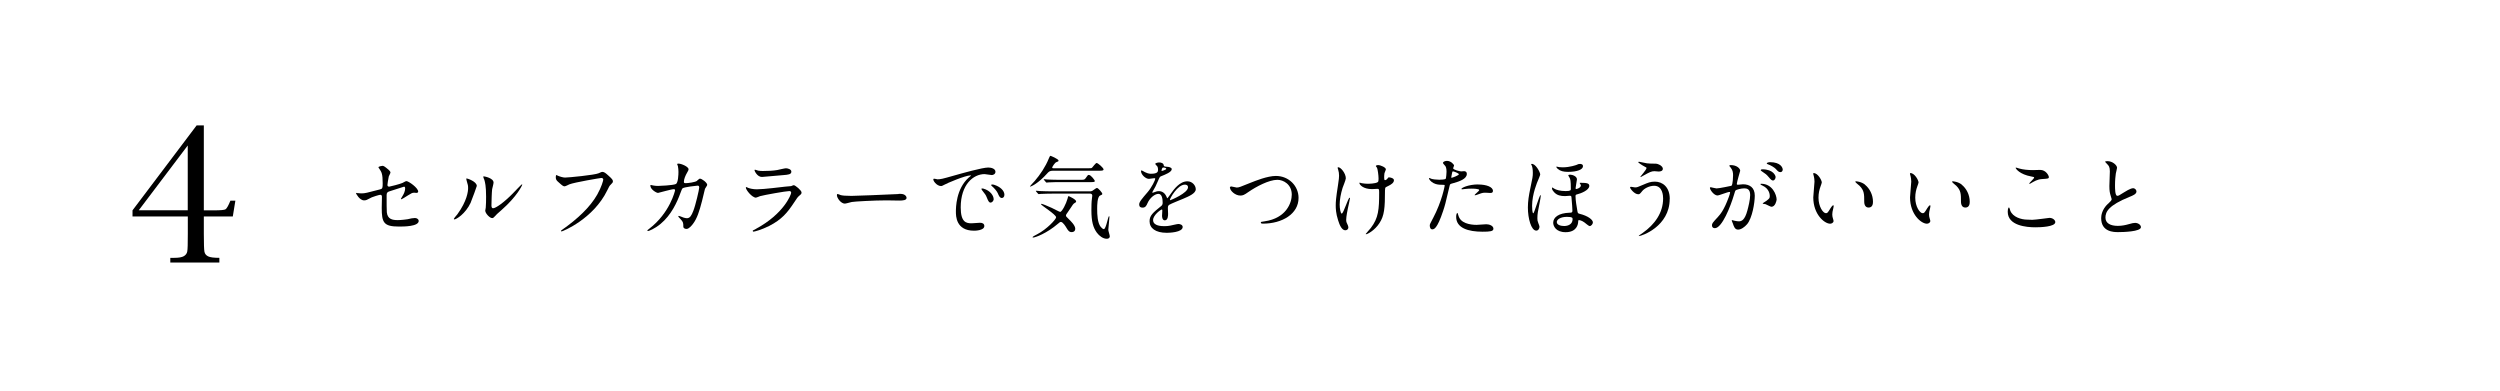 <svg height="57.67" viewBox="0 0 368.45 57.67" width="368.45" xmlns="http://www.w3.org/2000/svg" xmlns:xlink="http://www.w3.org/1999/xlink"><clipPath id="a"><path d="m0 0h368.45v57.67h-368.45z"/></clipPath><g clip-path="url(#a)"><path d="m52.8 28.46c.12.03.35.04.48.04.52 0 .75-.07 2.74-.59.35-.09.38-.2.38-.89 0-1.41-.16-1.64-.47-2.11-.01-.03-.16-.22-.16-.25 0-.12.48-.22.6-.22.16 0 .3.07.9.58.04.04.28.26.28.39 0 .11-.22.51-.25.59-.1.42-.2 1.2-.2 1.26 0 .17.1.25.26.25.08 0 1.6-.38 1.96-.55.09-.04.47-.27.56-.27.35 0 1.75 1.01 1.75 1.54 0 .09-.07.2-.24.2-.05 0-.3-.03-.35-.03-.28 0-.42.09-.89.38-.33.21-.93.59-.98.59-.04 0-.08-.03-.08-.08 0-.01.22-.38.25-.43.2-.31.37-.73.37-1.09 0-.08-.01-.26-.16-.26-.03 0-1.99.64-2.16.69-.3.1-.41.22-.41.56 0 1.1 0 2.28.03 2.53.11 1.03.84 1.15 1.62 1.15.5 0 1.32-.11 1.44-.13.41-.11.81-.18 1.09-.18.31 0 .55.21.55.42 0 .84-2.2.84-2.91.84-2.26 0-2.54-.59-2.54-2.76 0-.26.03-1.4.03-1.62 0-.21-.08-.3-.26-.3-.13 0-1.13.31-1.23.37-.77.41-.85.45-1.14.45-.67 0-1.19-1-1.19-1.05 0-.04.05-.05.08-.05.04 0 .05 0 .24.05z"/><path d="m69.38 29.85c-.79 1.7-2.16 2.49-2.42 2.49-.05 0-.07-.04-.07-.07 0-.1.42-.56.52-.69 1.44-1.98 1.58-3.4 1.58-3.84 0-.34-.01-.48-.22-1.13-.03-.09-.05-.17-.05-.24 0-.04.01-.07.07-.07.09 0 1.48.45 1.48 1.11 0 .04-.67 1.92-.89 2.42zm2.13 1.22c0-.07.07-.41.08-.47.04-.25.05-1.28.05-1.61 0-1.6-.16-2.13-.25-2.46-.03-.07-.17-.41-.17-.47 0-.05.05-.07.08-.07.07 0 1.44.24 1.44.92 0 .16-.18.84-.21.98-.05.35-.1 1.94-.1 2.37 0 .17.01.43.25.43.39 0 1.6-.86 2.85-2.13.22-.22 1.33-1.4 1.39-1.4.03 0 .05.03.05.05 0 .1-.76 1.73-3.05 3.74-.68.59-.81.72-.9.84-.22.25-.34.34-.43.35-.38.07-1.07-.71-1.07-1.07z"/><path d="m82.18 25.88c.3.14.81.29 1.09.29.54 0 4.37-.38 4.94-.63.41-.18.46-.21.55-.21.29 0 .5.18.9.54.59.52.67.67.67.85 0 .17-.07.24-.3.47-.21.2-.26.3-.51.82-2.05 4.27-6.62 6.1-6.75 6.1-.07 0-.09-.05-.09-.08 0-.05.04-.08.17-.17 2.28-1.6 4.12-3.33 5.17-5.18.64-1.13.89-2.08.89-2.21 0-.22-.22-.24-.29-.24-.14 0-3.95.64-4.71.94-.1.05-.58.29-.68.29-.17 0-.26 0-.94-.63-.25-.22-.38-.35-.38-.73 0-.1.01-.17.04-.3.07 0 .14.04.25.08z"/><path d="m102.75 26.61c.29-.25.33-.28.42-.28.26 0 1.06.58 1.06.92 0 .1-.29.48-.33.58-.03.07-.37 1.49-.43 1.77-.39 1.51-.73 2.61-1.36 3.42-.14.18-.56.72-.93.72-.25 0-.47-.13-.47-.31 0-.58-.03-.72-.37-1.09-.33-.35-.37-.39-.37-.47 0-.05.04-.05.07-.05.12 0 .6.22.71.25.18.05.34.09.48.09.46 0 .67-.38.94-1.06.33-.8.88-3.19.88-3.46 0-.28-.14-.28-.26-.28-.08 0-1.95.2-2.19.39-.09.07-.18.34-.33.72-.46 1.27-1.32 3.21-2.92 4.53-.88.73-1.73 1.05-1.85 1.05-.04 0-.09-.03-.09-.08s.03-.07.26-.25c3.09-2.36 3.82-5.64 3.82-5.67 0-.12-.07-.17-.18-.17-.38 0-2.24.55-2.33.55-.25 0-1.13-.52-1.13-1.07 0-.05 0-.1.08-.1.05 0 .08.01.31.07.27.05.46.07.75.07.2 0 2.2-.08 2.61-.28.35-.16.39-1.41.39-1.79 0-.18-.03-.66-.08-.84-.01-.04-.11-.25-.11-.29 0-.09.14-.09.2-.09.41 0 1.48.45 1.48.84 0 .1-.05.22-.22.5-.22.37-.47.93-.47 1.34 0 .2.09.2.33.2.25 0 1.36-.13 1.62-.35z"/><path d="m111.44 33.71c4.08-2.2 5.16-5.03 5.16-5.3 0-.16-.09-.25-.28-.25-.45 0-3.73.58-4.31.75-.09.03-.51.22-.6.22-.56 0-1.49-1.13-1.49-1.49 0-.04.04-.07.08-.07s.2.09.24.11c.25.1.75.22 1.3.22 1.07 0 3.68-.34 4.16-.39.03 0 .89-.08.9-.08.07-.03.31-.14.38-.14.22 0 1.15.77 1.15 1.07 0 .2-.05.25-.35.5-.22.18-.35.38-.71.93-1.03 1.57-1.85 2.55-3.69 3.5-1.17.59-2.2.85-2.32.85-.1 0-.12-.08-.12-.1s.01-.07.03-.08c.03-.03.39-.2.47-.24zm.33-8.56c.21.05.51.05.69.05.62 0 1.48-.03 2.09-.14.2-.04 1.1-.26 1.28-.26.22 0 .8.12.8.5 0 .41-.46.45-1.22.51-.21.03-3.02.27-3.12.27-.69 0-1.09-.89-1.09-.98 0-.07.03-.09.08-.09.08 0 .39.13.47.14z"/><path d="m132.4 28.58c.08 0 .22-.01.29-.01.8 0 .92.48.92.58 0 .37-.54.41-1.09.41-.3 0-1.61-.03-1.87-.03-1.81 0-4.8.17-5.12.24-.16.03-.86.24-1.02.24-.56 0-1.17-.81-1.17-1.26 0-.08.04-.16.11-.16s.38.14.44.16c.22.07.76.12 1.6.12.43 0 5-.17 6.91-.27z"/><path d="m138.08 26.43c.55 0 .75-.05 2.54-.56 1.17-.33 4.16-1.18 5.03-1.18.47 0 1.06.18 1.06.63 0 .34-.34.48-.54.48-.17 0-.92-.14-1.06-.14-1.66 0-3.52 1.53-3.52 4.91 0 2.2.82 2.34 1.6 2.34.2 0 1.13-.08 1.24-.08.41 0 .64.17.64.48 0 .69-1.44.69-1.52.69-2.67 0-2.67-2.19-2.67-2.8 0-.58.01-3.35 1.9-5.04.05-.04.33-.25.33-.28s-.05-.03-.08-.03c-.76 0-3.47 1.15-3.9 1.4-.17.09-.3.17-.44.17-.66 0-1.28-.88-1.11-1.06.05-.07.43.05.51.05zm8.37 2.89c0 .3-.25.54-.46.54-.24 0-.35-.25-.56-.76-.14-.37-.24-.48-.66-1.02-.04-.05-.13-.18-.13-.24 0-.07.14-.08.26-.05 1.11.3 1.54 1.11 1.54 1.53zm1.58-.62c0 .34-.21.48-.38.48-.31 0-.46-.38-.59-.69-.12-.29-.51-.76-.86-1.05-.07-.05-.12-.1-.12-.17 0-.08.14-.08.18-.08.1 0 .25.04.33.07.77.25 1.44.81 1.44 1.44z"/><path d="m155.19 25.16c-.47 0-.62.13-.9.45-1.27 1.41-2.29 1.88-2.45 1.88-.03 0-.05 0-.05-.03s.6-.67.71-.79c.82-.96 1.6-2.13 2.05-3.26.07-.14.18-.45.26-.45.03 0 1.2.46 1.2.72 0 .1-.09.13-.31.21-.25.08-.63.72-.63.8 0 .11.14.11.21.11h4.96c.55 0 .62 0 .71-.09.1-.09.52-.69.67-.69.2 0 1.02.73 1.02.94 0 .2-.24.2-.71.2zm2.75 9.05c-.38 0-.55-.27-.77-.64-.07-.12-.51-.86-.81-.86-.12 0-.18.04-.43.26-1.68 1.44-3.36 2.04-3.67 2.04-.04 0-.08 0-.08-.07s.54-.34.67-.41c1.41-.72 2.8-2.21 2.8-2.5 0-.42-2.23-1.77-2.23-1.94 0-.04.05-.05.07-.05.13 0 .88.31 1.52.6.2.09 1.13.59 1.23.59.29 0 .9-1.24 1.09-1.94.09-.34.09-.38.17-.38.05 0 1.1.48 1.1.77 0 .12-.08.17-.21.24-.2.1-.26.21-.84 1.09-.05.09-.31.46-.37.54-.03.04-.08.14-.08.21 0 .13.05.18.47.59.18.17.9.86.9 1.35s-.41.51-.54.51zm-2.93-5.67c-.3 0-1.19.01-1.65.04-.05 0-.24.03-.27.03-.05 0-.08-.03-.12-.08l-.26-.3c-.04-.05-.05-.07-.05-.09 0-.01.01-.03.05-.03.09 0 .5.04.58.05.6.03 1.18.04 1.79.04h5.56c.09 0 .21 0 .34-.07.12-.05.56-.43.68-.43.21 0 .8.73.8.85 0 .13-.08.17-.33.27-.42.2-.43 1.45-.43 1.95 0 .9.05 2.07.52 2.66.11.13.31.34.46.34.33 0 .63-1.9.76-1.9.07 0 .07.07.07.09 0 .31-.17 1.65-.17 1.92 0 .14.22.8.22.94 0 .3-.25.37-.45.37-.54 0-1.09-.41-1.45-.89-.55-.75-.81-1.64-.81-3.3 0-.59.01-1.26.08-1.75.01-.07.05-.33.05-.41 0-.2-.12-.31-.37-.31h-5.6zm4.14-2.04c.58 0 .68 0 .84-.22.31-.45.34-.5.48-.5.33 0 .89.81.89.89 0 .17-.26.17-.69.17h-4.49c-.29 0-1.19.01-1.65.04-.04 0-.24.03-.28.03-.05 0-.08-.03-.12-.08l-.25-.3c-.05-.05-.07-.07-.07-.09 0-.01.03-.03.05-.03.09 0 .5.04.58.05.6.03 1.19.04 1.79.04h2.91z"/><path d="m167.89 30.15c0-.39.37-.81 1.26-1.85.59-.68 1.11-1.77 1.11-1.95 0-.08-.09-.09-.14-.09-.13 0-.67.1-.79.1-.5 0-1.17-.64-1.17-1.15 0-.04 0-.09.08-.09s.42.21.5.25c.16.08.51.24.86.24 1.07 0 1.07-.35 1.07-.62 0-.08-.01-.29-.1-.46-.04-.07-.31-.3-.31-.38 0-.1.34-.21.58-.21.31 0 .64.12.67.41.01.17.07.2.59.24.09 0 .59.07.59.34 0 .43-.96.8-1.56 1.04-.2.08-.21.1-.5.77-.31.72-.37.83-.71 1.41-.07.12-.09.16-.09.21 0 .03.01.05.05.05s.29-.09.41-.14c.14-.07.31-.1.51-.1.17 0 .77.03 1.11.8.09.22.1.25.13.25.04 0 .47-.6.54-.71.43-.6 1.28-1.79 2.42-1.79.72 0 1.23.62 1.23 1.17 0 .62-1.03 1.05-1.85 1.4-.33.14-1.81.73-2.04.88-.21.13-.22.27-.22.55 0 .12.03.67.03.79 0 .21 0 .96-.48.96-.35 0-.41-.43-.41-.67 0-.13.04-.76.04-.77 0-.05 0-.16-.09-.16-.1 0-1.27.81-1.27 1.56 0 .9 1.31.9 1.69.9.33 0 .58-.03.84-.08.18-.03 1.02-.24 1.19-.24.28 0 .64.13.64.44 0 .81-2.03.86-2.34.86-1.66 0-2.54-.68-2.54-1.71 0-.84.5-1.26 1.73-2.25.13-.1.2-.26.2-.46 0-.59-.1-1.32-.63-1.32s-1.27.6-1.61 1.39c-.14.33-.29.64-.71.64-.25 0-.5-.08-.5-.43zm3.34-4.95s.65-.17.65-.31c0-.17-.33-.2-.45-.2-.18 0-.24.37-.24.42s0 .09.03.09zm1.19 4.24s.01.07.05.07 2.62-1.05 2.62-1.91c0-.33-.29-.39-.46-.39-1.09 0-2.21 2.03-2.21 2.24z"/><path d="m181.26 27.69c0-.14.08-.21.2-.21.13 0 .68.16.8.16.33 0 .5-.08 2.11-.73.63-.25 2.42-.98 3.67-.98 1.92 0 3.34 1.49 3.34 3.23.01 2.38-2.44 3.8-5.25 3.8-.12 0-.31 0-.31-.17 0-.1.05-.1.54-.17 3.23-.46 4.02-2.76 4.02-3.93 0-1.52-1.23-2.19-2.12-2.19-1.24 0-3.12 1-4.25 1.78-.65.46-.85.54-1.21.54-.79 0-1.52-.75-1.52-1.13z"/><path d="m198.34 26.31c0 .22-.41 1.18-.47 1.38-.26.84-.43 1.75-.43 2.46 0 .59.14 1.33.3 1.33.27 0 .94-2.34 1.17-2.34.04 0 .05.05.05.09 0 .1-.26 1.24-.31 1.48-.05.25-.25 1.2-.25 1.71 0 .12 0 .28.16.59.03.05.16.34.16.52 0 .21-.17.41-.45.41-.5 0-.84-.75-1.06-1.47-.34-1.05-.35-1.79-.35-2.2 0-.51.03-1.06.33-2.96.14-.92.16-1.15.16-1.41 0-.31-.04-.62-.13-.89-.07-.2-.08-.22-.08-.26s0-.1.1-.1c.35 0 1.11.88 1.11 1.66zm5.78 1.69c0 2.71-.1 3.78-.81 4.87-.69 1.09-1.79 1.65-1.96 1.65-.03 0-.07 0-.07-.04s.64-.73.75-.88c1.14-1.48 1.23-2.75 1.23-5.25 0-.45-.03-.52-.24-.52-.13 0-.71.04-.81.04-1.28 0-1.86-.63-1.86-.9 0-.03.01-.05.04-.05.08 0 .21.07.3.08.31.05.65.08.83.08.2 0 1.18 0 1.53-.24.07-.05.12-.11.12-.55s-.12-1.32-.22-1.56c-.03-.04-.18-.22-.18-.26 0-.07.16-.14.34-.14.37 0 1.14.35 1.14.62 0 .1-.2.5-.21.59-.04.21-.04.5-.04.68 0 .22.03.33.13.33.12 0 .29-.13.34-.21.13-.18.13-.2.26-.2.09 0 .71.09.71.42 0 .39-.45.65-.75.8-.41.2-.48.24-.52.3-.04.08-.04.3-.04.35z"/><path d="m211.19 32.18c1.35-2.55 1.73-4.8 1.73-4.82 0-.13-.05-.13-.47-.13-.28 0-.73-.01-1.17-.24-.42-.21-.68-.58-.68-.71 0-.04.04-.05.05-.05.05 0 .25.1.3.12.2.07.73.14 1.17.14.2 0 .83-.03.93-.12s.14-.98.14-1.07c0-.1 0-.55-.16-.81-.05-.07-.37-.39-.37-.48 0-.13.25-.3.59-.3.59 0 1.05.54 1.05.69 0 .07-.14.33-.14.39 0 .25 1.05.47 1.18.47.05 0 .34-.03.41-.03.1 0 .43 0 .43.41 0 .73-1.11 1.11-1.98 1.35-.45.12-.5.13-.55.37-.67 2.85-.68 2.87-.96 3.72-.9 2.72-1.37 2.72-1.62 2.72-.31 0-.35-.43-.35-.58 0-.16.07-.29.47-1.05zm2.76-5.98c.07 0 1.06-.35 1.06-.52 0-.13-.71-.42-.85-.42-.08 0-.12.03-.14.16-.05.26-.05.3-.12.62-.01.09-.03.17.05.17zm.99 5.55c.28 1.14 1.69 1.39 2.68 1.39.22 0 1.22-.09 1.43-.09.45 0 1.05.22 1.05.66 0 .38-.48.44-1.6.44-2.12 0-3.89-.54-3.89-2.19 0-.3.08-.58.18-.58.05 0 .13.33.14.37zm2.9-4.56c1.24 0 2.19.37 2.19.94 0 .31-.28.31-.38.31-.12 0-.63-.04-.73-.04-.24 0-.43 0-.97.21-.33.12-.46.17-.55.17-.03 0-.07 0-.07-.04 0-.09.68-.59.68-.73 0-.2-.93-.21-1.13-.21-.29 0-.64.01-.94.05-.08.01-.38.05-.43.05-.01 0-.11 0-.12-.03-.09-.17 1.05-.69 2.45-.69z"/><path d="m227 25.71c0 .1-.26.71-.3.81-.12.25-.9 2.08-.9 3.81 0 .18.01 1.11.18 1.11.14 0 .89-2.68 1.06-2.68.03 0 .04.03.04.08 0 .12-.09.68-.16 1-.26 1.31-.34 1.68-.34 2.32 0 .3.01.39.14.73.07.17.17.43.17.52 0 .26-.17.58-.47.58-.75 0-1.24-1.79-1.24-3.4 0-.92.14-1.79.35-2.79.34-1.62.38-1.79.38-2.33 0-.08 0-.64-.13-1.01-.01-.04-.12-.21-.12-.25 0-.03.01-.05.04-.05.58-.12 1.3 1.22 1.3 1.56zm1.78 1.91s.2.13.24.16c.33.21.93.38 1.73.38.73 0 .76-.13.76-.31 0-1.26-.08-1.43-.17-1.62-.03-.07-.21-.34-.21-.39 0-.07.17-.1.28-.1.33 0 1 .24 1 .69 0 .1-.2 1.18-.2 1.31 0 .04.01.12.1.12s.68-.18.68-.54c0-.05-.03-.1-.13-.26-.01-.03-.05-.07-.05-.09s.07-.03.16-.03c.97 0 1.26.1 1.26.46 0 .62-1.23 1.11-1.78 1.24-.18.04-.25.08-.25.26 0 .63.17 1.58.26 2.11.07.41.08.43.34.5 1.2.29 1.96.86 1.96 1.27 0 .24-.25.54-.48.54-.14 0-.65-.46-.77-.54-.38-.28-.71-.34-.79-.34-.13 0-.13.08-.13.24-.01.38-.21 1.54-1.85 1.54-1.45 0-1.83-.92-1.83-1.39 0-.82.83-1.43 2.4-1.48.35-.01.43-.03.43-.31 0-.16-.05-1.1-.14-1.98-.01-.2-.14-.21-.24-.21-.12 0-.6.05-.71.05-.63 0-1.17-.1-1.61-.58-.14-.14-.31-.38-.31-.56 0-.03 0-.13.07-.13zm.81-3.03c.09.03.33.07.75.07 1.02 0 1.98-.34 2.04-.37.21-.11.28-.13.5-.13.04 0 .42 0 .42.33 0 .5-.86.84-2.2.84-.67 0-1.14-.11-1.53-.45-.07-.07-.2-.21-.2-.26 0-.03.01-.05.04-.07.03 0 .16.03.18.04zm-.15 8.13c0 .46.65.59 1.09.59.59 0 1.24-.27 1.24-1.01 0-.17 0-.34-.84-.34-.98 0-1.49.41-1.49.76z"/><path d="m246.08 29.32c0 4.07-4.16 5.47-4.52 5.47-.01 0-.04 0-.04-.03 0-.04.51-.39.58-.43 1.78-1.26 3.01-2.97 3.01-5.08 0-.42-.08-1.87-1.32-1.87-.75 0-1.47.42-1.75.77-.35.43-.39.48-.6.48-.56 0-1.2-.83-1.2-1 0-.07.08-.1.13-.1.09 0 .51.09.6.09.3 0 .39-.04 1.2-.39.73-.31 1.07-.46 1.73-.46 1.12 0 2.19.79 2.19 2.54zm-3.26-5.25c.24.04.45.04.6.04.63 0 .77 0 1.03.12.54.22.62.52.62.64 0 .33-.35.41-.6.41-.1 0-.56-.05-.65-.05-.43 0-.73.16-1.58.63-.07.04-.41.24-.43.24s-.05-.01-.05-.05c0-.05.9-1.03.9-1.28 0-.08-.03-.1-.28-.22-.39-.2-.94-.58-.94-.64s.1-.07.13-.07c.04 0 1.06.22 1.26.25z"/><path d="m252 27.7c0-.05.05-.11.12-.11.04 0 .72.18.86.18.38 0 2.17-.38 2.2-.39.22-.16.24-1.48.24-1.54 0-.34-.03-.73-.33-1.11-.2-.24-.22-.26-.22-.3 0-.09.16-.1.21-.1.88 0 1.39.5 1.39.84 0 .01-.5 1.69-.5 1.94 0 .08.05.12.14.12.07 0 .67-.07.77-.07.98 0 1.74.47 1.74 1.68 0 1.04-.37 3.29-1.13 4.2-.37.43-.89.8-1.33.8-.48 0-.62-.46-.77-.9-.03-.09-.17-.39-.17-.43s.03-.07.07-.07c.05 0 .29.08.33.09.28.07.54.09.67.09.38 0 .86-.18 1.24-1.6.14-.52.41-1.58.41-2.28 0-.92-.52-.98-.9-.98-.42 0-1.17.2-1.26.31-.05.07-.07.12-.2.56-.52 1.78-1.79 5-2.85 5-.29 0-.42-.18-.42-.42 0-.28.09-.38.88-1.24.35-.39.9-1 1.61-2.96.05-.13.18-.52.18-.62 0-.04-.01-.1-.09-.1-.29 0-1.51.52-1.77.52-.51 0-1.11-.83-1.11-1.11zm9.09 2.78c-.14 0-.75-.34-.89-.39-.09-.03-.42-.04-.42-.09 0-.08.43-.3.51-.37.48-.37.54-.41.54-.76 0-.22-.09-1.07-1.06-1.51-.1-.05-.31-.14-.31-.2 0-.08.05-.08.09-.08 1.68 0 2.28 1.65 2.29 2.32 0 .16-.2 1.07-.75 1.07zm.6-4.39c0 .22-.16.51-.38.51-.18 0-.29-.08-.69-.56-.26-.31-.39-.41-.93-.77-.07-.04-.2-.14-.2-.2 0-.04.1-.12.22-.12 1.68 0 1.98.98 1.98 1.14zm1.05-1.1c0 .16-.11.38-.33.38-.29 0-.43-.17-.69-.47-.21-.22-.73-.54-1.17-.69-.13-.04-.17-.09-.17-.13 0-.1.31-.18.47-.18 1.62 0 1.89.85 1.89 1.1z"/><path d="m268.48 26.93c0 .1-.03.14-.16.52-.18.51-.31 1-.31 1.69 0 1.32.68 2.28 1.09 2.28.22 0 .28-.07.67-.72.08-.13.3-.45.41-.45.04 0 .07.05.07.1s-.03.22-.04.26c-.14.6-.17.72-.17 1 0 .22.04.39.08.52.04.14.11.37.11.43 0 .26-.28.41-.5.41-.84 0-2.49-1.37-2.49-3.88 0-.37.18-1.98.18-2.32 0-.26-.05-.62-.09-.76-.09-.33-.1-.37-.1-.45 0-.04.05-.05.08-.05.6 0 1.19 1.05 1.19 1.4zm6.39.3c.67.54 1.17 1.47 1.17 2.5 0 .25-.03.86-.65.86s-.64-.71-.64-.88c0-1.09 0-1.64-.69-2.33-.11-.1-.63-.51-.63-.59 0-.04.05-.07.12-.07.01 0 .77.04 1.33.5z"/><path d="m282.74 26.93c0 .1-.03.14-.16.52-.18.51-.31 1-.31 1.69 0 1.32.68 2.28 1.09 2.28.22 0 .28-.07.67-.72.08-.13.3-.45.41-.45.04 0 .07.05.07.1s-.03.22-.04.26c-.14.6-.17.72-.17 1 0 .22.04.39.08.52.04.14.11.37.11.43 0 .26-.28.41-.5.41-.84 0-2.49-1.37-2.49-3.88 0-.37.18-1.98.18-2.32 0-.26-.05-.62-.09-.76-.09-.33-.1-.37-.1-.45 0-.04.05-.05.08-.05.6 0 1.19 1.05 1.19 1.4zm6.39.3c.67.54 1.17 1.47 1.17 2.5 0 .25-.03.86-.65.86s-.64-.71-.64-.88c0-1.09 0-1.64-.69-2.33-.11-.1-.63-.51-.63-.59 0-.04.05-.07.12-.07.01 0 .77.04 1.33.5z"/><path d="m299.6 32.39c.39 0 2.38-.28 2.45-.28.51 0 .86.35.86.62 0 .71-2.23.77-2.95.77-1.3 0-4.06-.24-4.06-2.29 0-.5.14-.64.17-.64.09 0 .18.42.21.49.37.92 1.58 1.31 2.51 1.31.09 0 .67.03.8.03zm.04-7.32c.16 0 .89-.03 1.04-.03.86 0 1.28.85 1.28 1.05 0 .24-.12.24-1.02.3-.67.04-1.15.34-1.65.63-.13.08-.13.07-.18.07-.01 0-.04 0-.04-.03 0-.12.72-.73.72-.89 0-.08-.04-.09-.42-.16-1.7-.31-2.3-1.14-2.3-1.27 0-.04.04-.04.07-.04.08 0 .37.12.43.13.59.17 1.33.24 2.08.24z"/><path d="m310.66 30.06c.39-.37.56-.54.56-.71 0-.04-.09-.34-.12-.41-.16-.5-.22-.8-.22-1.53 0-.3.07-1.82.07-2.16 0-.66-.18-.85-.39-1.06-.28-.29-.31-.33-.31-.37 0-.05.31-.07.35-.07.75 0 1.41.6 1.41.98 0 .12-.16.71-.18.84-.05.37-.12.97-.12 1.73 0 .5 0 1.56.34 1.56.18 0 .26-.05.97-.5.14-.09.97-.62 1.35-.62.3 0 .5.26.5.48 0 .39-.54.6-1.01.79-3.12 1.26-3.56 2.21-3.56 3.06s.76 1.22 1.82 1.22c.65 0 1.18-.13 1.57-.24.59-.16.73-.2.98-.2.45 0 .86.3.86.63 0 .67-2.67.73-3.36.73-.6 0-2.5 0-2.5-2.06 0-.37.1-1.27 1-2.12z"/><path d="m27.67 31.9h-8.14v-.9l9.45-12.52h1.06v12.52h1.52c.94 0 1.5-.05 1.67-.15.18-.1.42-.53.73-1.28h.73l-.38 2.33h-4.27v2.56c0 1.45.03 2.33.09 2.64s.24.53.54.68.85.22 1.66.22v.69h-7.23v-.69h.58c.66 0 1.13-.08 1.42-.25.28-.17.45-.4.5-.7.06-.3.08-1.16.08-2.59v-2.56zm0-.91v-9.55l-7.22 9.55z"/></g></svg>